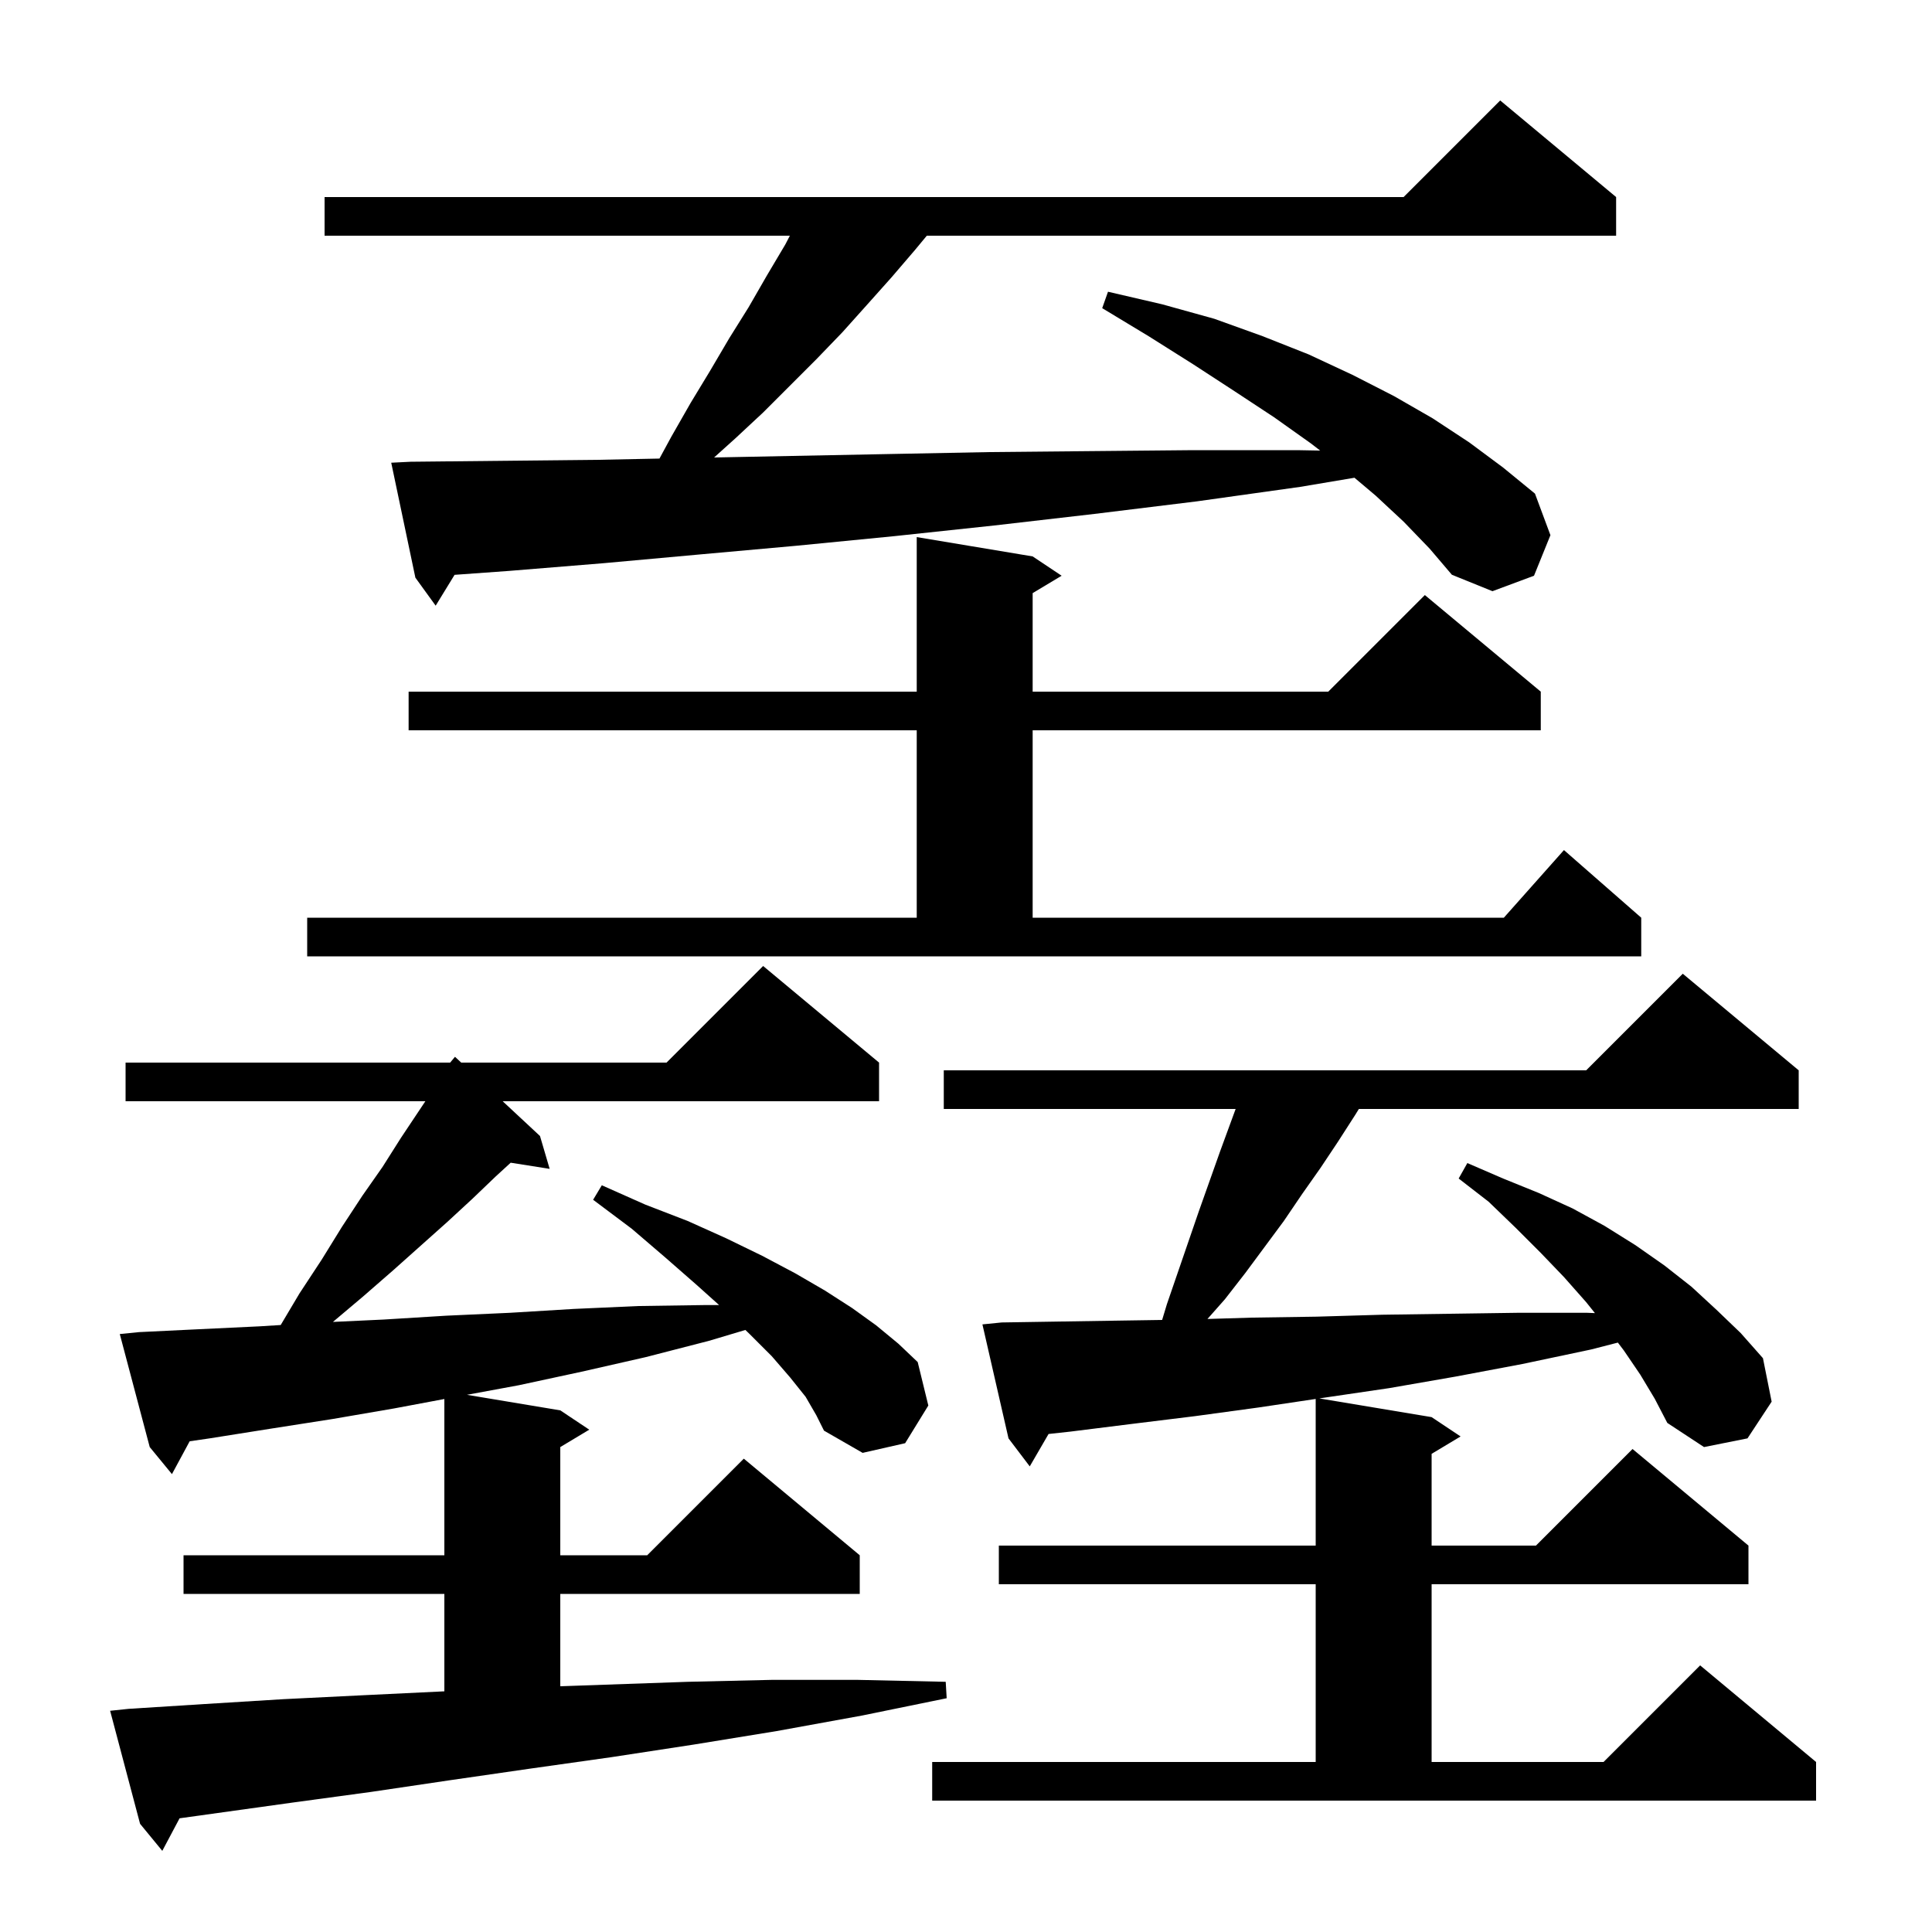 <svg xmlns="http://www.w3.org/2000/svg" xmlns:xlink="http://www.w3.org/1999/xlink" version="1.1" baseProfile="full" viewBox="0 0 200 200" width="200" height="200"><g fill="currentColor"><path d="M 83.4 144.6 L 81.8 142.6 L 79.9 140.4 L 77.6 138.1 L 77.161 137.677 L 73.4 138.8 L 66.8 140.5 L 60.2 142.0 L 53.7 143.4 L 48.339 144.39 L 58.0 146.0 L 61.0 148.0 L 58.0 149.8 L 58.0 161.0 L 67.0 161.0 L 77.0 151.0 L 89.0 161.0 L 89.0 165.0 L 58.0 165.0 L 58.0 174.562 L 62.6 174.4 L 71.2 174.1 L 79.9 173.9 L 88.8 173.9 L 97.9 174.1 L 98.0 175.8 L 89.2 177.6 L 80.4 179.2 L 71.8 180.6 L 63.3 181.9 L 54.8 183.1 L 46.5 184.3 L 38.4 185.5 L 30.3 186.6 L 18.59 188.23 L 16.8 191.6 L 14.5 188.8 L 11.4 177.1 L 13.3 176.9 L 21.2 176.4 L 29.3 175.9 L 37.4 175.5 L 45.7 175.1 L 46.0 175.086 L 46.0 165.0 L 19.0 165.0 L 19.0 161.0 L 46.0 161.0 L 46.0 144.825 L 40.8 145.8 L 34.4 146.9 L 28.0 147.9 L 21.7 148.9 L 19.635 149.2 L 17.8 152.6 L 15.5 149.8 L 12.4 138.1 L 14.4 137.9 L 20.6 137.6 L 26.9 137.3 L 29.059 137.165 L 31.0 133.9 L 33.3 130.4 L 35.4 127.0 L 37.5 123.8 L 39.6 120.8 L 41.5 117.8 L 44.033 114.0 L 13.0 114.0 L 13.0 110.0 L 46.6 110.0 L 47.1 109.4 L 47.744 110.0 L 69.0 110.0 L 79.0 100.0 L 91.0 110.0 L 91.0 114.0 L 52.037 114.0 L 55.9 117.6 L 56.9 121.0 L 52.867 120.363 L 51.3 121.8 L 48.9 124.1 L 46.3 126.5 L 40.7 131.5 L 37.6 134.2 L 34.465 136.845 L 39.7 136.6 L 46.2 136.2 L 52.8 135.9 L 59.4 135.5 L 66.1 135.2 L 72.9 135.1 L 74.442 135.1 L 72.1 133.0 L 68.9 130.2 L 65.4 127.2 L 61.4 124.2 L 62.3 122.7 L 66.8 124.7 L 71.2 126.4 L 75.2 128.2 L 78.9 130.0 L 82.3 131.8 L 85.4 133.6 L 88.2 135.4 L 90.7 137.2 L 93.0 139.1 L 95.0 141.0 L 96.1 145.5 L 93.7 149.4 L 89.3 150.4 L 85.3 148.1 L 84.5 146.5 Z M 169.8 142.3 L 168.1 139.8 L 167.481 138.985 L 164.7 139.7 L 157.6 141.2 L 150.7 142.5 L 143.8 143.7 L 137.0 144.7 L 136.578 144.763 L 148.2 146.7 L 151.2 148.7 L 148.2 150.5 L 148.2 160.0 L 159.0 160.0 L 169.0 150.0 L 181.0 160.0 L 181.0 164.0 L 148.2 164.0 L 148.2 182.4 L 166.0 182.4 L 176.0 172.4 L 188.0 182.4 L 188.0 186.4 L 96.5 186.4 L 96.5 182.4 L 136.2 182.4 L 136.2 164.0 L 103.4 164.0 L 103.4 160.0 L 136.2 160.0 L 136.2 144.819 L 130.3 145.7 L 123.7 146.6 L 117.2 147.4 L 110.8 148.2 L 108.547 148.446 L 106.6 151.8 L 104.4 148.9 L 101.7 137.1 L 103.7 136.9 L 110.0 136.8 L 116.4 136.7 L 120.303 136.641 L 120.8 135.0 L 124.1 125.4 L 126.3 119.2 L 127.913 114.8 L 97.7 114.8 L 97.7 110.8 L 164.2 110.8 L 174.2 100.8 L 186.2 110.8 L 186.2 114.8 L 140.669 114.8 L 140.3 115.4 L 138.5 118.2 L 136.7 120.9 L 134.8 123.6 L 132.9 126.4 L 128.9 131.8 L 126.8 134.5 L 124.996 136.54 L 129.6 136.4 L 136.3 136.3 L 143.1 136.1 L 157.1 135.9 L 164.3 135.9 L 165.107 135.933 L 164.2 134.8 L 161.9 132.2 L 159.5 129.7 L 156.9 127.1 L 154.1 124.4 L 151.0 122.0 L 151.9 120.4 L 155.6 122.0 L 159.3 123.5 L 162.8 125.1 L 166.1 126.9 L 169.3 128.9 L 172.3 131.0 L 175.1 133.2 L 177.7 135.6 L 180.2 138.0 L 182.5 140.6 L 183.4 145.1 L 180.9 148.9 L 176.4 149.8 L 172.6 147.3 L 171.3 144.8 Z M 31.8 95.0 L 94.9 95.0 L 94.9 75.6 L 42.3 75.6 L 42.3 71.6 L 94.9 71.6 L 94.9 55.6 L 106.9 57.6 L 109.9 59.6 L 106.9 61.4 L 106.9 71.6 L 137.5 71.6 L 147.5 61.6 L 159.5 71.6 L 159.5 75.6 L 106.9 75.6 L 106.9 95.0 L 155.678 95.0 L 161.9 88.0 L 169.9 95.0 L 169.9 99.0 L 31.8 99.0 Z M 145.3 54.0 L 142.4 51.3 L 140.214 49.456 L 134.6 50.4 L 123.9 51.9 L 113.3 53.2 L 102.9 54.4 L 92.6 55.5 L 82.4 56.5 L 72.4 57.4 L 62.5 58.3 L 52.7 59.1 L 47.057 59.507 L 45.1 62.7 L 43.0 59.8 L 40.5 47.9 L 42.5 47.8 L 61.9 47.6 L 68.267 47.471 L 69.5 45.2 L 71.5 41.7 L 73.5 38.4 L 75.5 35.0 L 77.5 31.8 L 79.4 28.5 L 81.3 25.3 L 81.766 24.4 L 33.6 24.4 L 33.6 20.4 L 145.3 20.4 L 155.3 10.4 L 167.3 20.4 L 167.3 24.4 L 95.943 24.4 L 94.7 25.9 L 92.3 28.7 L 89.8 31.5 L 87.2 34.4 L 84.5 37.2 L 79.0 42.7 L 76.1 45.4 L 73.925 47.358 L 81.9 47.2 L 92.1 47.0 L 102.4 46.8 L 112.9 46.7 L 123.5 46.6 L 134.3 46.6 L 136.664 46.643 L 135.7 45.9 L 131.9 43.2 L 127.8 40.5 L 123.5 37.7 L 118.9 34.8 L 114.1 31.9 L 114.7 30.2 L 120.3 31.5 L 125.7 33.0 L 130.7 34.8 L 135.5 36.7 L 140.0 38.8 L 144.3 41.0 L 148.3 43.3 L 152.1 45.8 L 155.6 48.4 L 158.9 51.1 L 160.5 55.4 L 158.8 59.6 L 154.5 61.2 L 150.3 59.5 L 148.0 56.8 Z "/></g></svg>